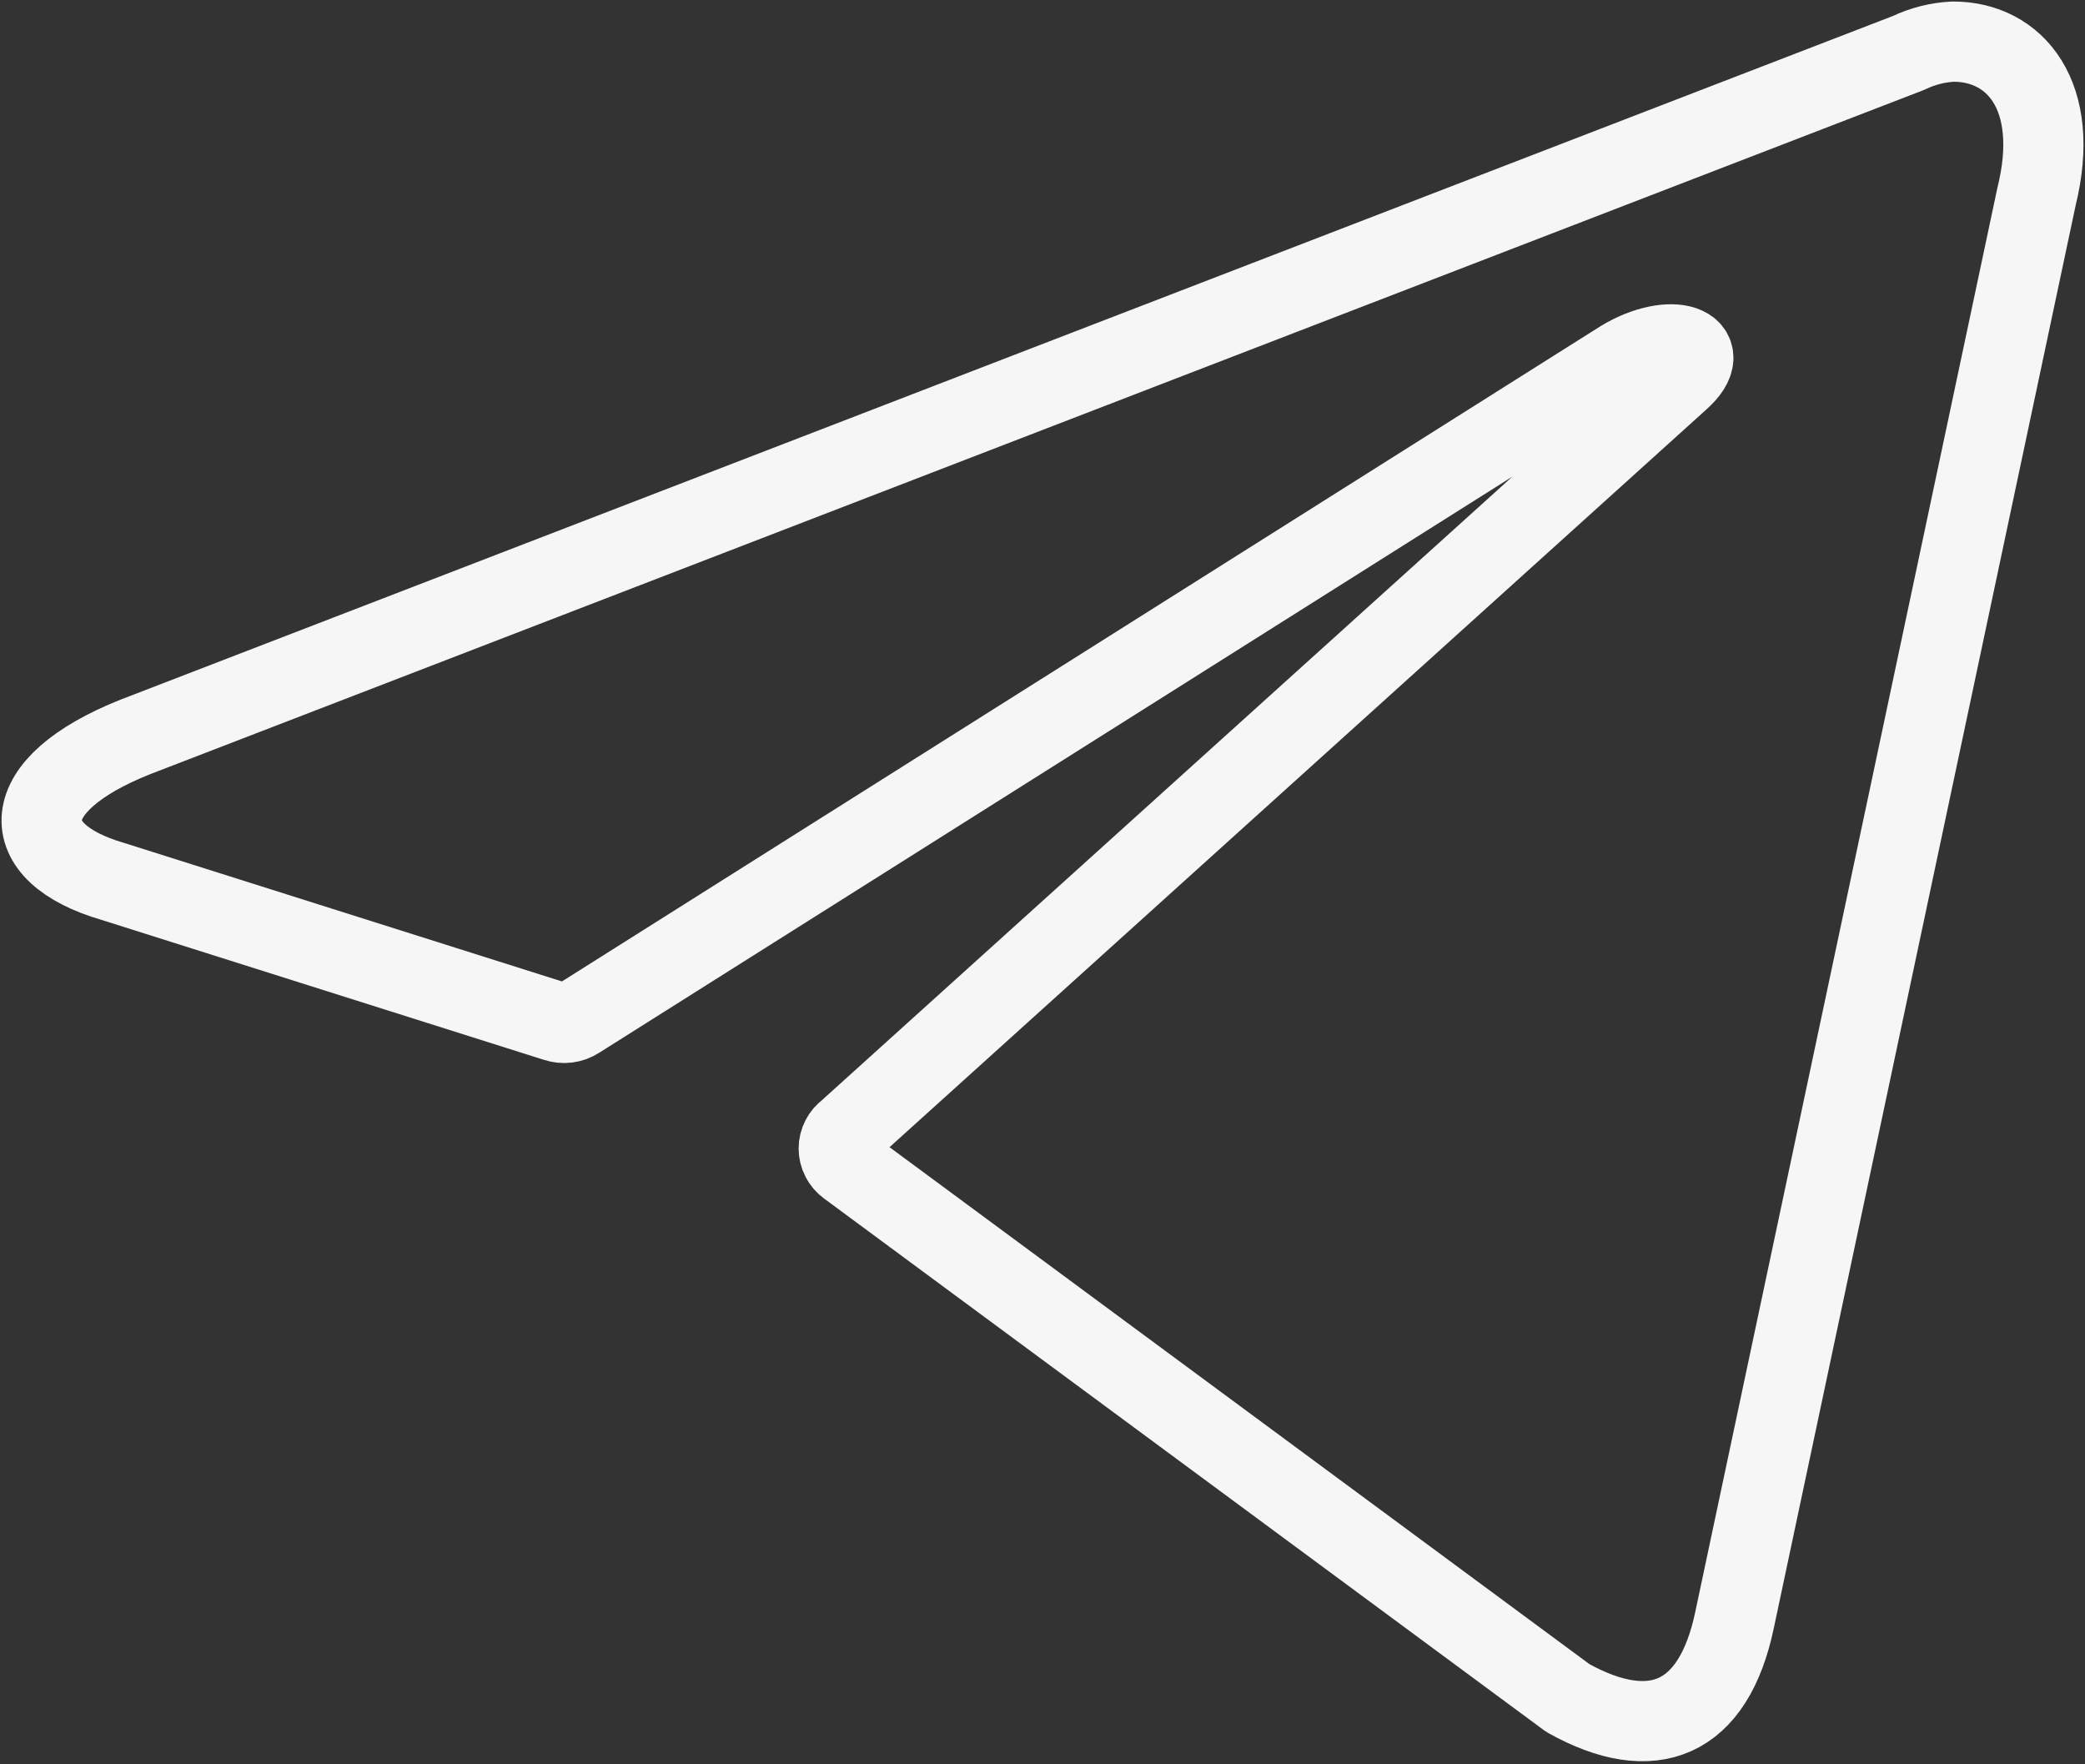 <svg width="26" height="22" viewBox="0 0 26 22" fill="none" xmlns="http://www.w3.org/2000/svg">
<rect x="0" y="0" width="26" height="22" fill="#333333" stroke="none"/>
<path d="M24.357 0.519C25.126 0.519 25.706 1.194 25.396 2.449L21.631 20.195C21.368 21.457 20.605 21.761 19.552 21.174L10.571 14.541C10.537 14.516 10.508 14.483 10.489 14.444C10.469 14.406 10.459 14.364 10.459 14.321C10.459 14.278 10.469 14.236 10.489 14.198C10.508 14.16 10.537 14.127 10.571 14.102L20.942 4.736C21.415 4.318 20.841 4.116 20.221 4.493L7.204 12.705C7.165 12.731 7.12 12.747 7.073 12.753C7.027 12.759 6.979 12.754 6.934 12.739L1.408 10.991C0.18 10.634 0.18 9.79 1.685 9.19L23.797 0.661C23.972 0.577 24.163 0.528 24.357 0.519V0.519Z" stroke="#F6F6F6" stroke-linecap="round" stroke-linejoin="round"/>
</svg>
